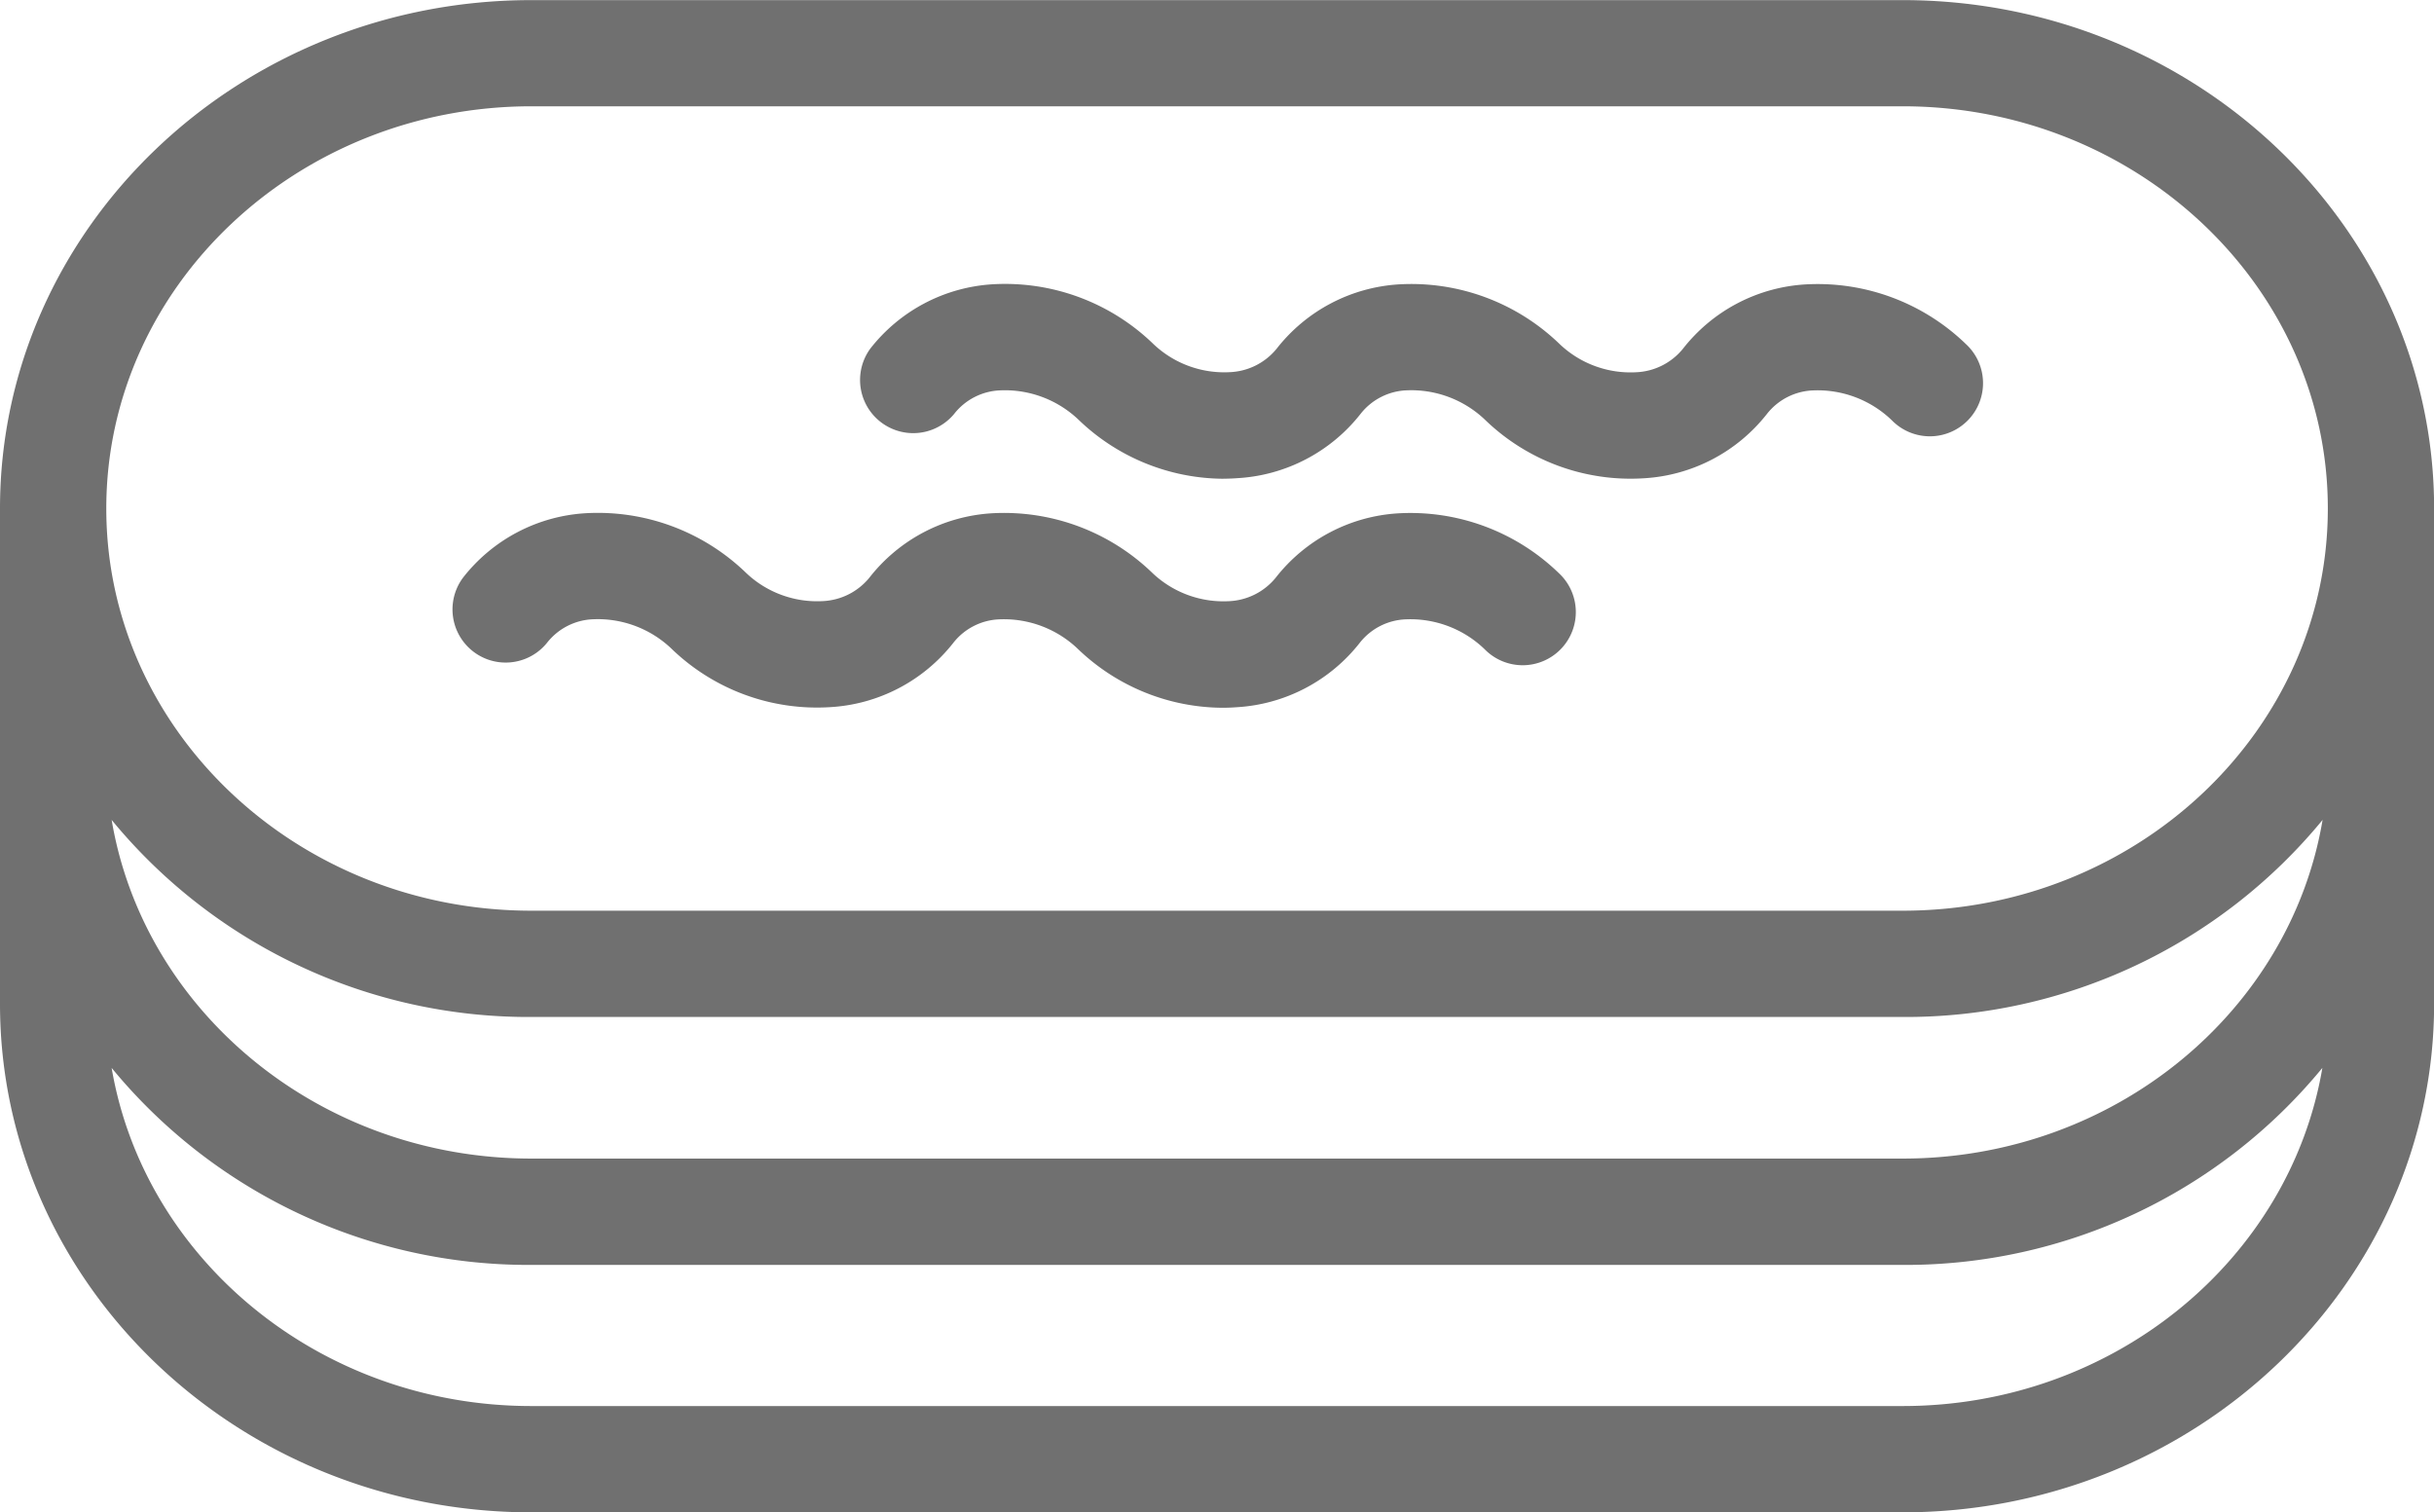 <svg xmlns="http://www.w3.org/2000/svg" width="85.026" height="52.83" viewBox="0 0 85.026 52.83">
  <path id="piscina_aquecida" data-name="piscina aquecida" d="M66.462,139.543h-47.9C8.328,139.543,0,131.575,0,121.78v-17.3c0-9.795,8.328-17.763,18.565-17.763h47.9c10.237,0,18.565,7.968,18.565,17.763v17.3C85.026,131.575,76.7,139.543,66.462,139.543ZM3.9,124.018c1.136,6.688,7.279,11.812,14.663,11.812h47.9c7.384,0,13.527-5.125,14.663-11.812A18.85,18.85,0,0,1,66.462,130.9h-47.9A18.849,18.849,0,0,1,3.9,124.018Zm0-8.664c1.128,6.7,7.275,11.831,14.667,11.831h47.9c7.391,0,13.539-5.134,14.667-11.831a18.85,18.85,0,0,1-14.667,6.885h-47.9A18.85,18.85,0,0,1,3.9,115.354ZM18.565,90.426c-8.189,0-14.852,6.3-14.852,14.05s6.662,14.05,14.852,14.05h47.9c8.189,0,14.852-6.3,14.852-14.05s-6.662-14.05-14.852-14.05h-47.9ZM42.7,111.437a7.342,7.342,0,0,1-5.028-2.037,3.736,3.736,0,0,0-2.755-1.052,2.148,2.148,0,0,0-1.615.821l0,0a5.9,5.9,0,0,1-4.31,2.247,7.312,7.312,0,0,1-5.511-2.019,3.731,3.731,0,0,0-2.754-1.052,2.148,2.148,0,0,0-1.618.823,1.857,1.857,0,0,1-2.934-2.276,5.872,5.872,0,0,1,4.285-2.251,7.446,7.446,0,0,1,5.6,2.082,3.6,3.6,0,0,0,2.667.989,2.23,2.23,0,0,0,1.642-.818v0a5.871,5.871,0,0,1,4.284-2.251,7.452,7.452,0,0,1,5.6,2.082,3.6,3.6,0,0,0,2.668.989,2.228,2.228,0,0,0,1.643-.82h0a5.871,5.871,0,0,1,4.283-2.249,7.444,7.444,0,0,1,5.6,2.082,1.857,1.857,0,1,1-2.577,2.673,3.734,3.734,0,0,0-2.755-1.052,2.148,2.148,0,0,0-1.617.823h0a5.9,5.9,0,0,1-4.31,2.248C43.027,111.431,42.865,111.437,42.7,111.437Zm.031-8a7.344,7.344,0,0,1-5.028-2.036,3.73,3.73,0,0,0-2.754-1.052,2.148,2.148,0,0,0-1.618.823A1.857,1.857,0,0,1,30.4,98.894a5.871,5.871,0,0,1,4.285-2.251,7.441,7.441,0,0,1,5.6,2.082,3.593,3.593,0,0,0,2.668.989,2.228,2.228,0,0,0,1.644-.82l0,0a5.869,5.869,0,0,1,4.281-2.248,7.448,7.448,0,0,1,5.6,2.082,3.59,3.59,0,0,0,2.668.989,2.227,2.227,0,0,0,1.643-.82h0a5.871,5.871,0,0,1,4.283-2.249,7.446,7.446,0,0,1,5.6,2.082,1.857,1.857,0,1,1-2.577,2.673,3.735,3.735,0,0,0-2.755-1.052,2.15,2.15,0,0,0-1.617.823h0a5.9,5.9,0,0,1-4.309,2.247A7.309,7.309,0,0,1,51.9,101.4a3.731,3.731,0,0,0-2.755-1.052,2.149,2.149,0,0,0-1.616.822v0a5.9,5.9,0,0,1-4.31,2.247C43.058,103.429,42.9,103.435,42.735,103.435Z" transform="translate(0 -86.713)" fill="#707070"/>
</svg>
